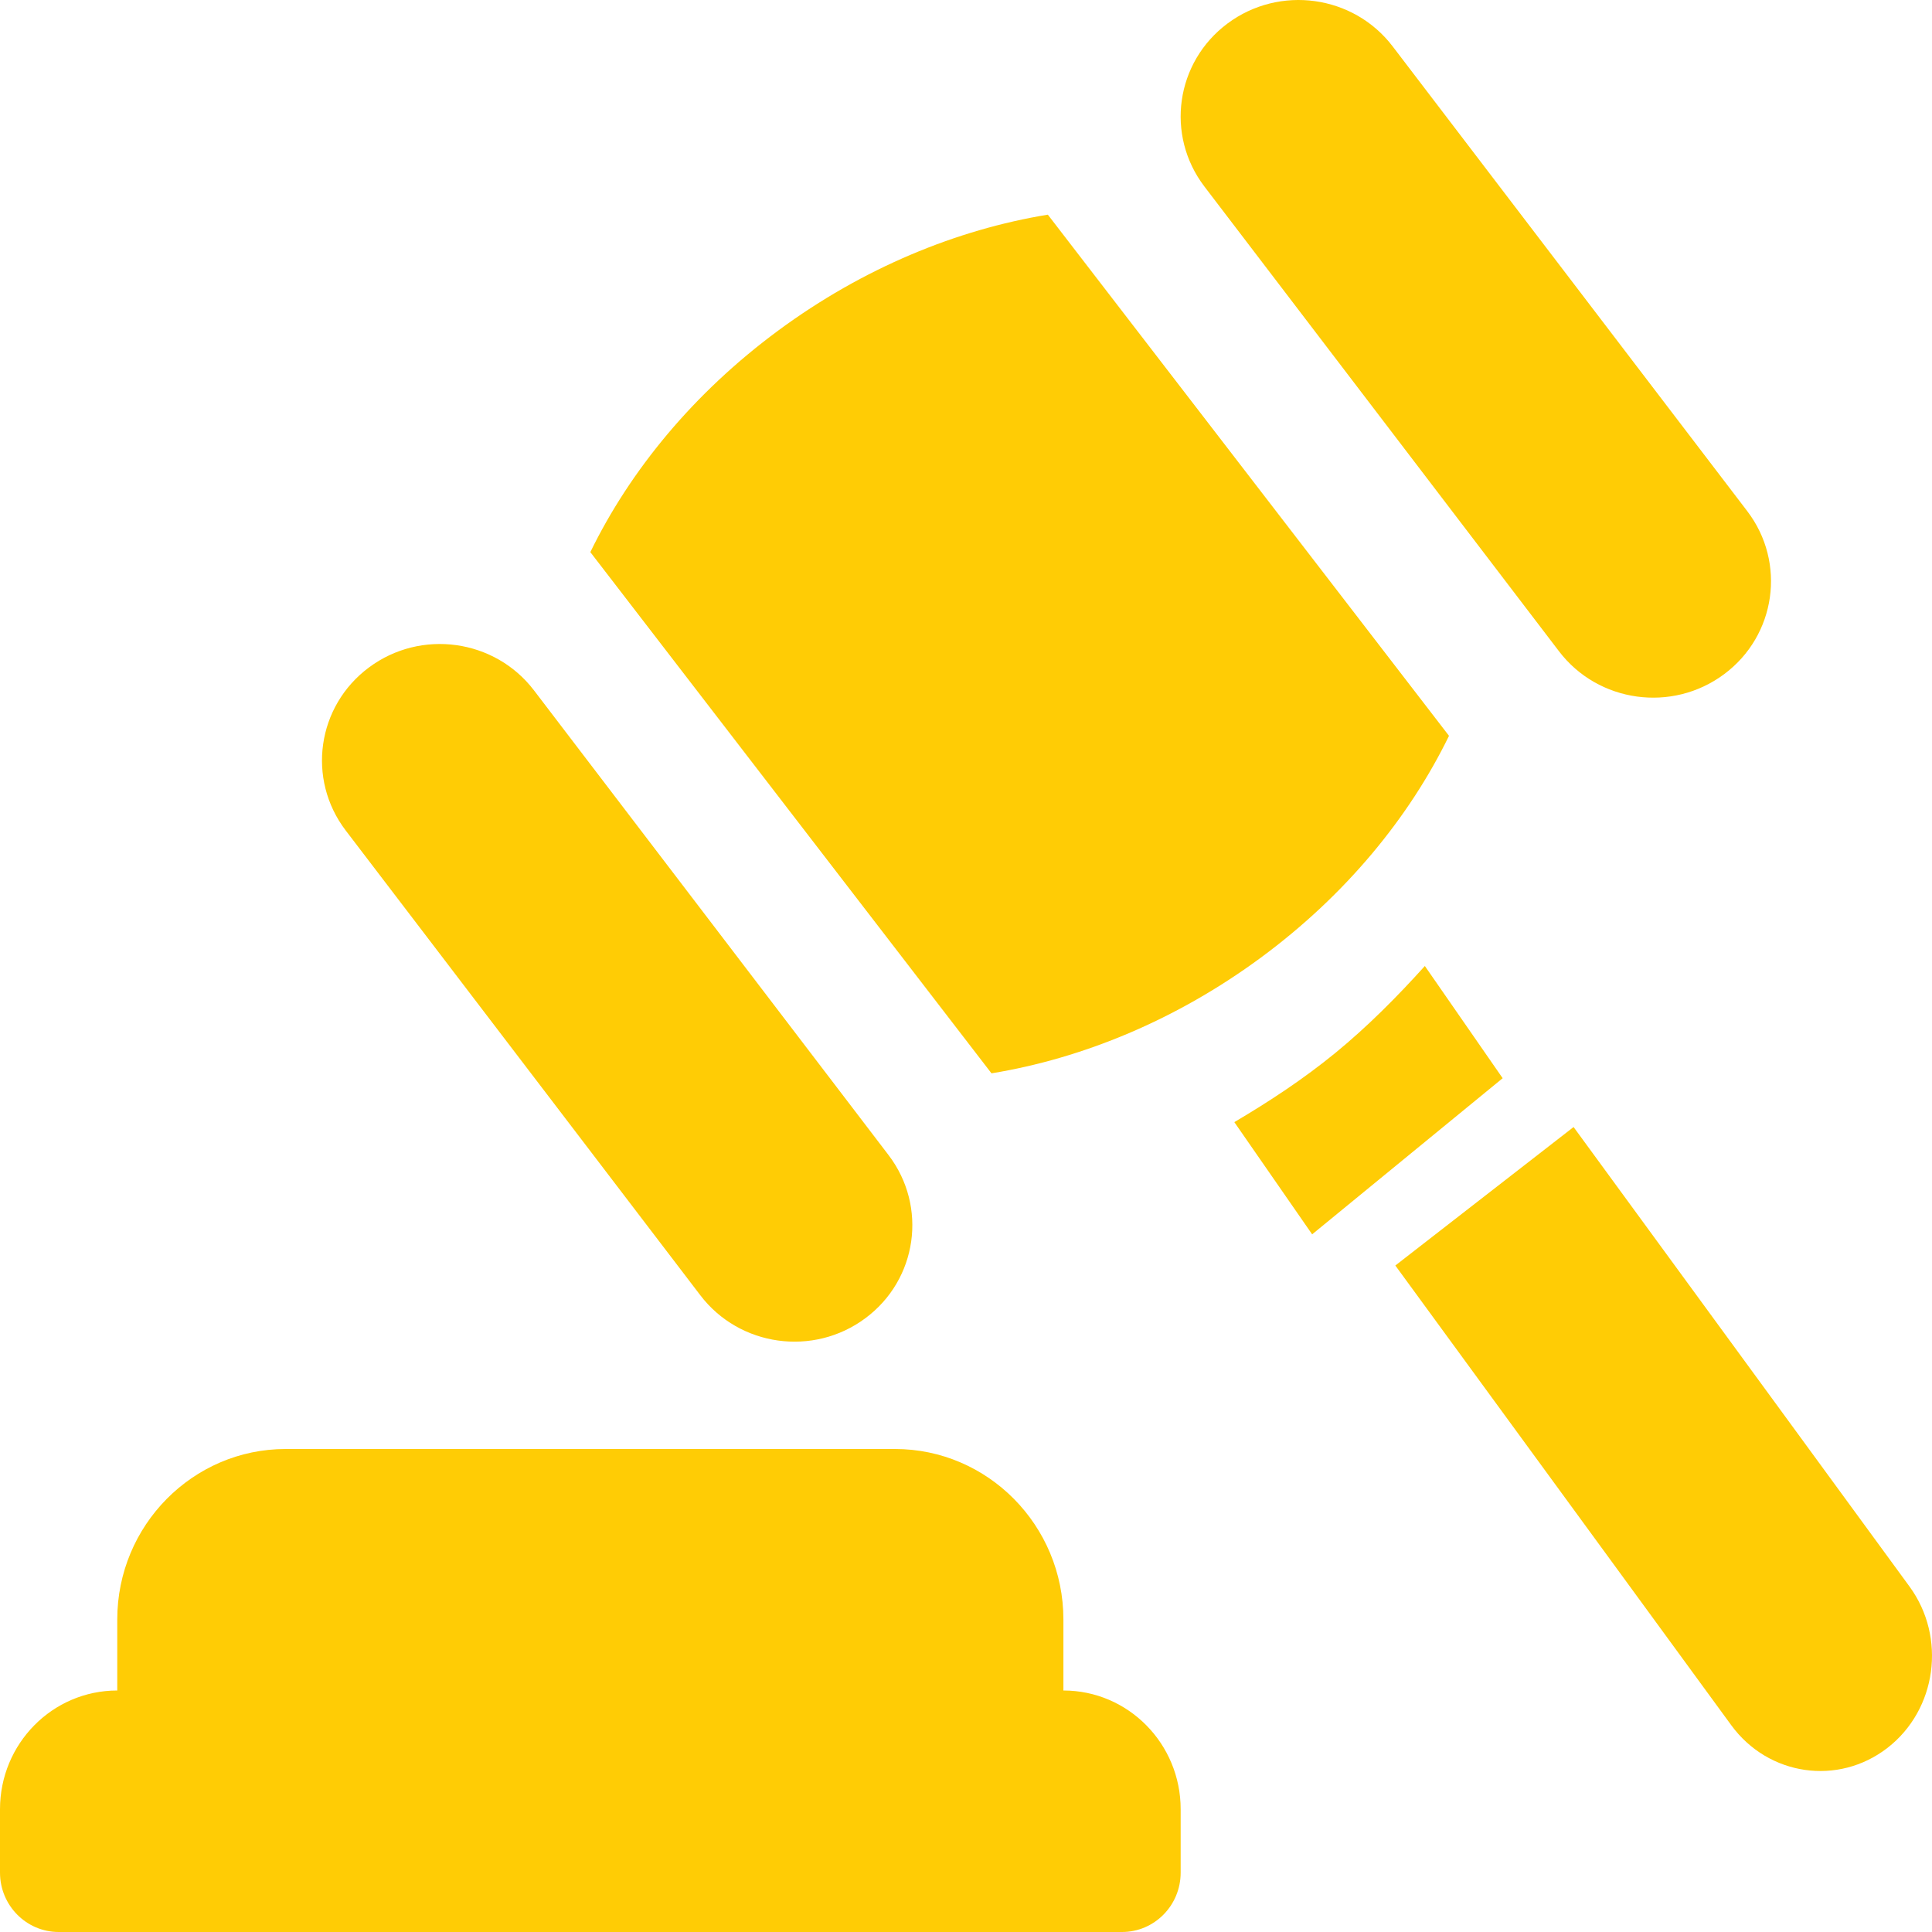 <svg xmlns="http://www.w3.org/2000/svg" width="36" height="36" viewBox="0 0 36 36">
    <g fill="none" fill-rule="evenodd">
        <g fill="#FFCC05" fill-rule="nonzero">
            <g>
                <path d="M1.093 36h19.814c.604 0 1.093-.495 1.093-1.107v-1.18c0-1.222-.978-2.213-2.185-2.213v-1.323c0-1.752-1.408-3.177-3.138-3.177H5.323c-1.73 0-3.138 1.425-3.138 3.177V31.5C.978 31.5 0 32.49 0 33.713v1.18C0 35.504.49 36 1.093 36zM13.05 24.136c.73.957 2.107 1.148 3.075.427.97-.72 1.162-2.08.433-3.038L9.95 12.864c-.73-.957-2.107-1.148-3.075-.427-.969.72-1.163 2.08-.433 3.038l6.608 8.661zM29.05 12.136c.73.957 2.107 1.148 3.076.427.968-.72 1.162-2.08.432-3.038L25.95.864c-.73-.957-2.107-1.148-3.076-.427-.968.721-1.162 2.08-.432 3.038l6.608 8.661zM23.497 17.842c1.578-1.164 2.762-2.61 3.503-4.131L19.525 4c-1.698.278-3.444.994-5.022 2.158-1.578 1.164-2.762 2.61-3.503 4.13L18.475 20c1.698-.278 3.444-.994 5.022-2.158zM26.55 18c-.517.573-1.062 1.123-1.663 1.616-.601.492-1.238.91-1.887 1.293L24.45 23 28 20.091 26.55 18zM29.322 21L26 23.581l6.259 8.565c.691.946 1.995 1.135 2.913.422.917-.713 1.1-2.058.41-3.004L29.321 21z" transform="translate(-702 -4734) translate(702 4734)"/>
            </g>
        </g>
    </g>
</svg>
